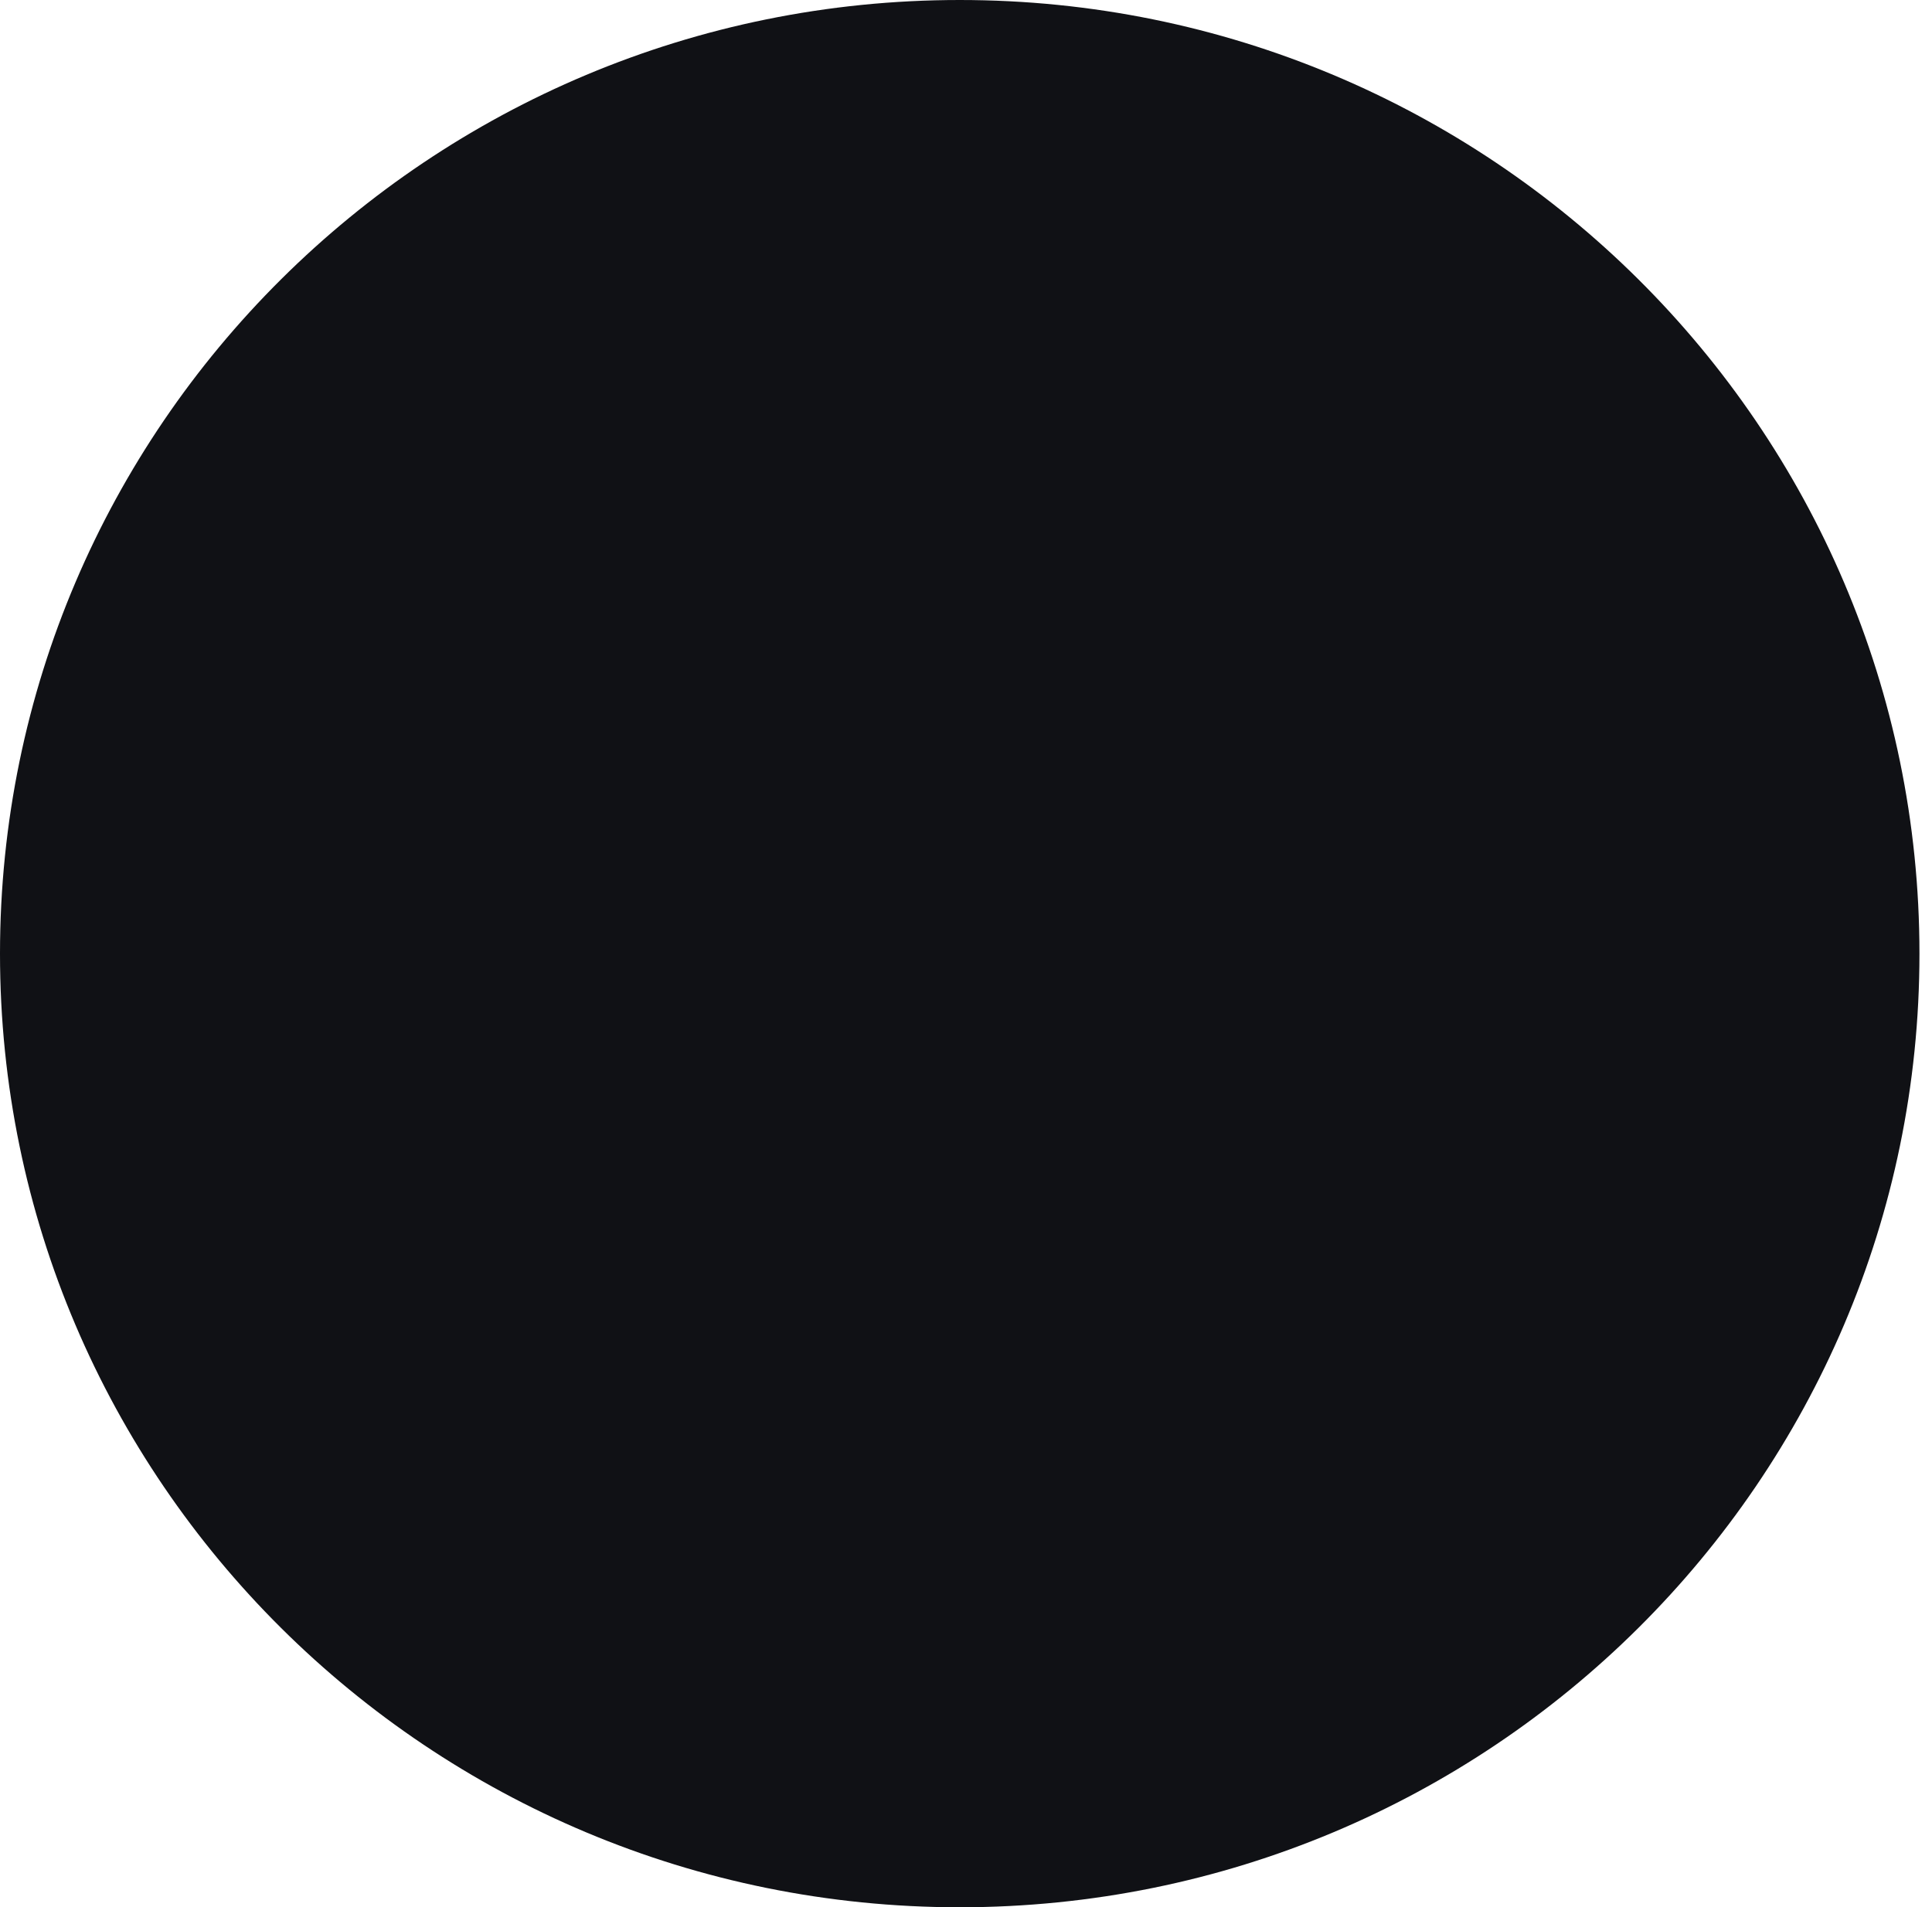 <?xml version="1.0" encoding="UTF-8"?> <svg xmlns="http://www.w3.org/2000/svg" width="79" height="78" viewBox="0 0 79 78" fill="none"> <path d="M0 39C0 60.539 17.57 78 39.243 78C60.917 78 78.487 60.539 78.487 39C78.487 17.461 60.917 -7.62984e-07 39.244 -1.70417e-06C17.57 -2.64536e-06 0 17.461 0 39Z" fill="#101115"></path> </svg> 
